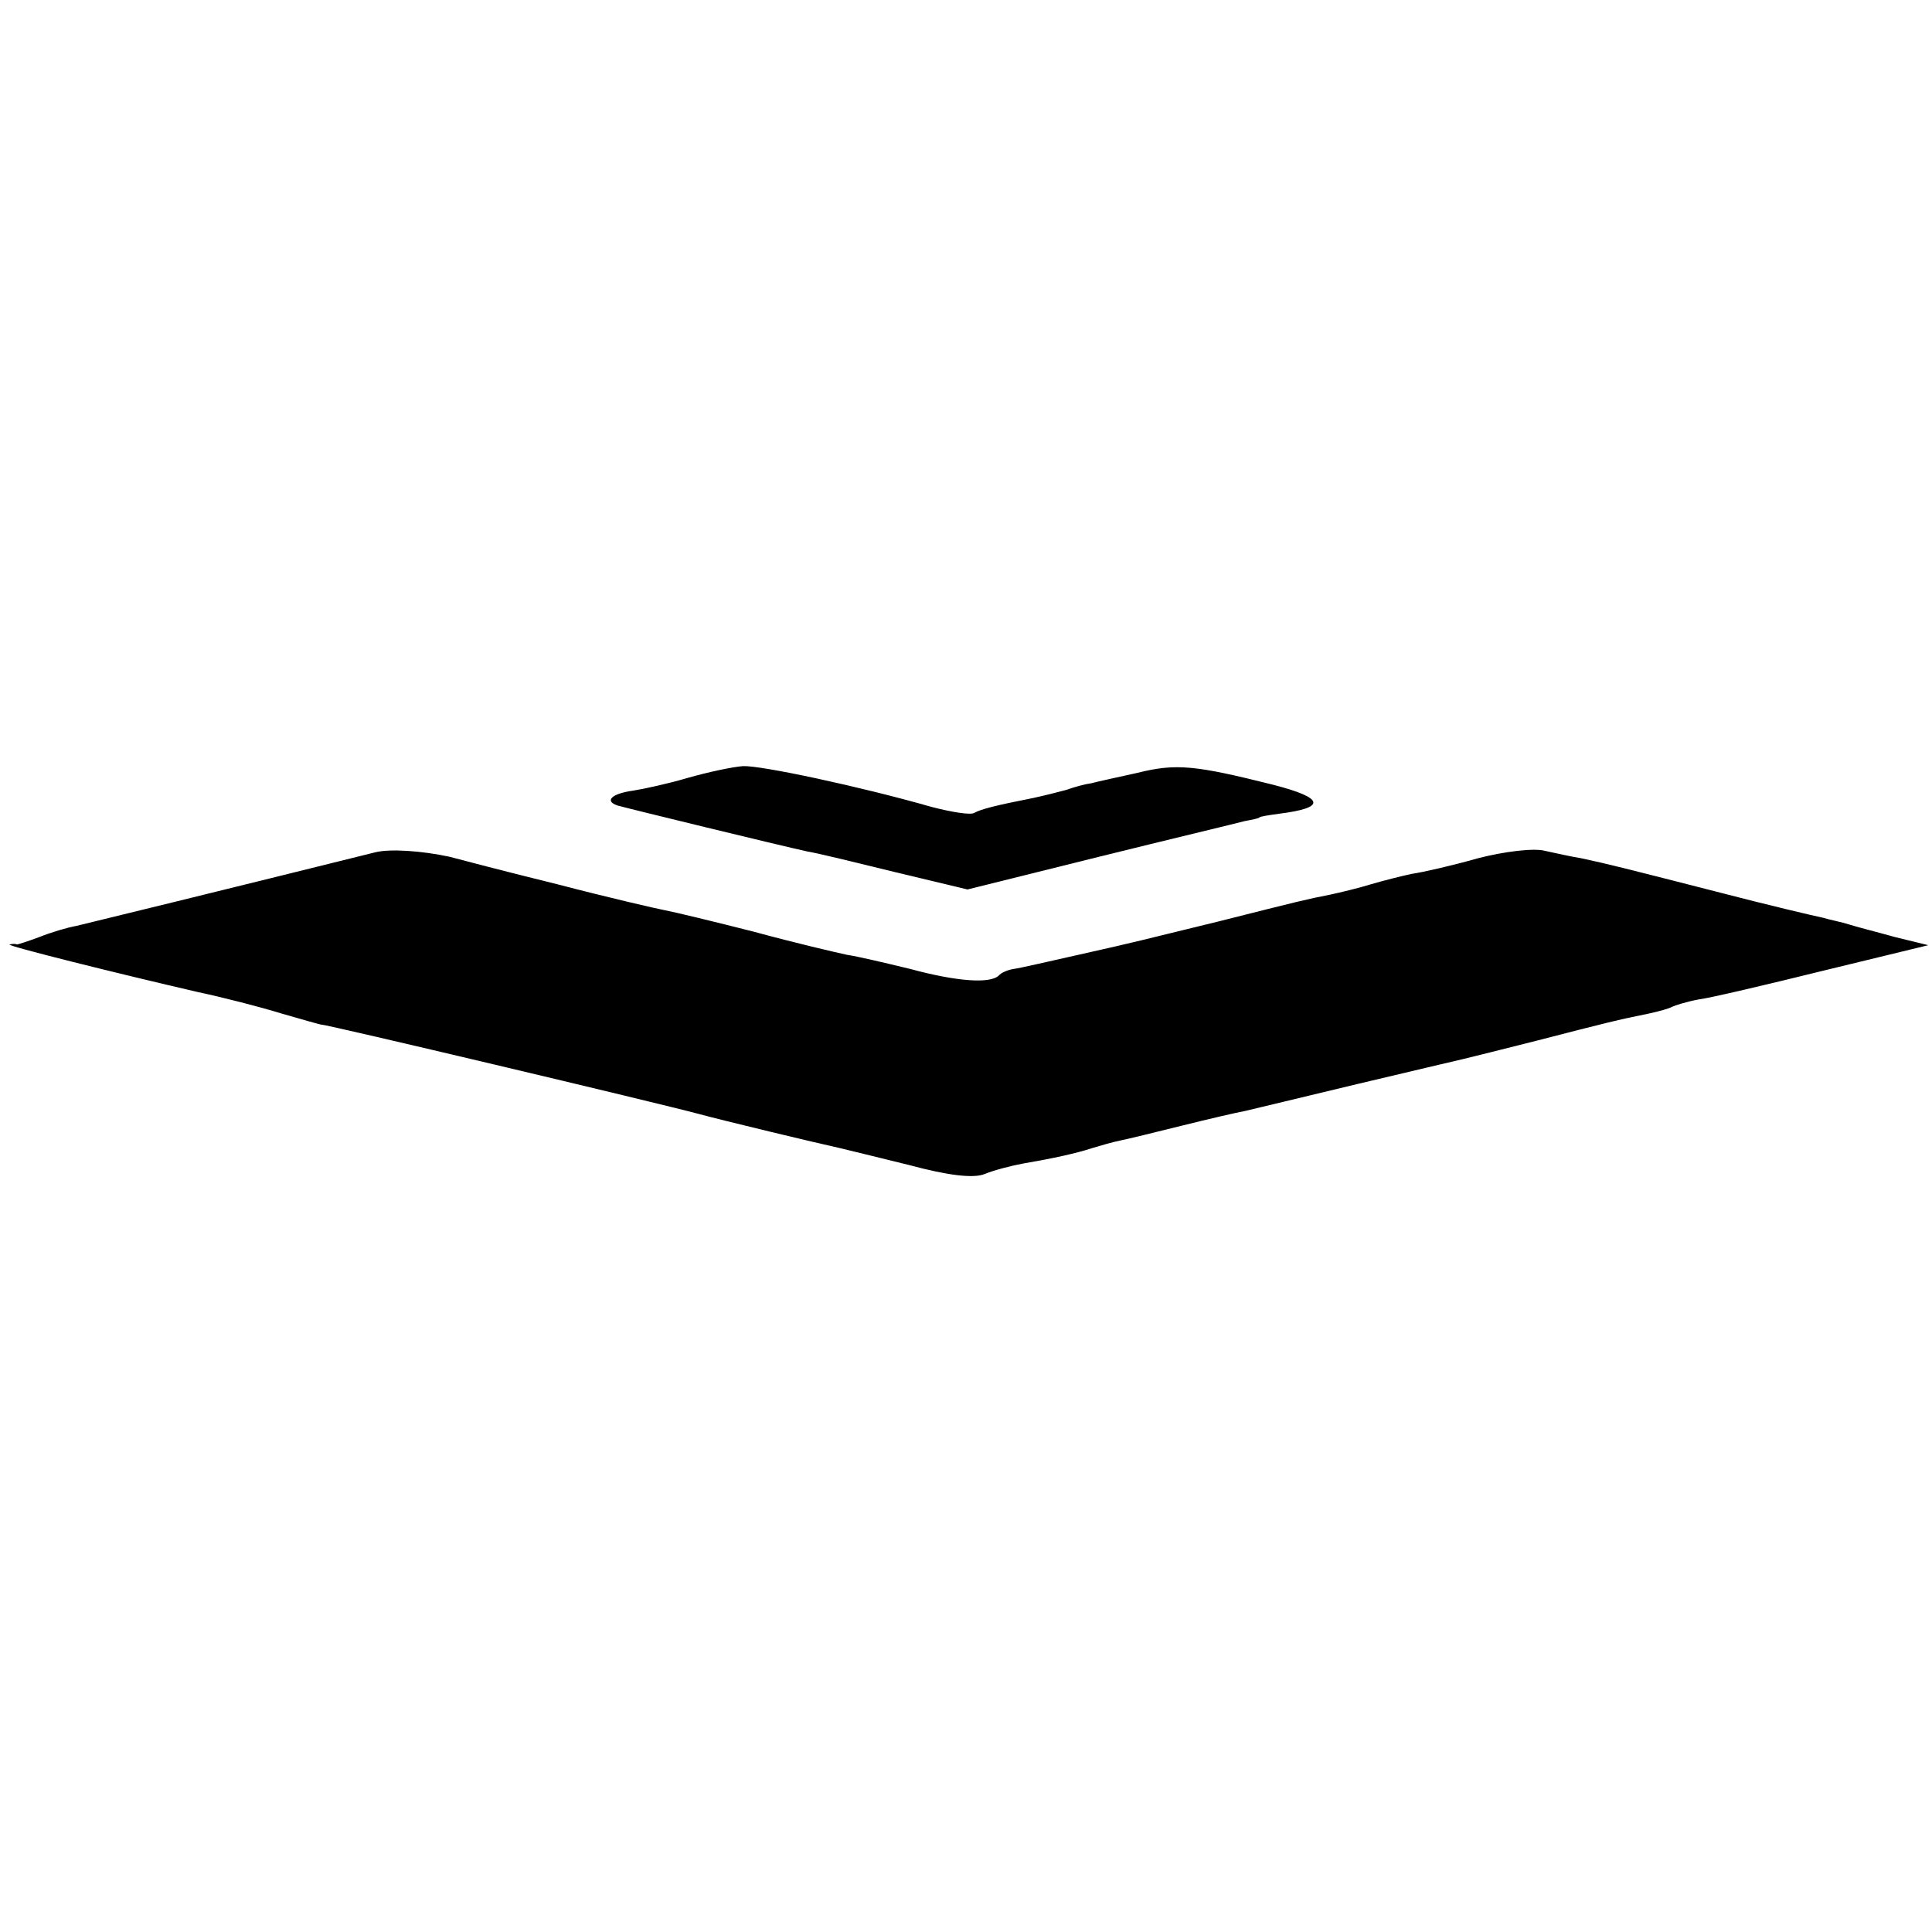 <?xml version="1.0" standalone="no"?>
<!DOCTYPE svg PUBLIC "-//W3C//DTD SVG 20010904//EN"
 "http://www.w3.org/TR/2001/REC-SVG-20010904/DTD/svg10.dtd">
<svg version="1.0" xmlns="http://www.w3.org/2000/svg"
 width="260pt" height="260pt" viewBox="0 0 260 260"
 preserveAspectRatio="xMidYMid meet">
<g transform="translate(0,260) scale(0.1,-0.1)"
fill="#000000" stroke="none">
<path d="M925 1553 c-27 -8 -60 -15 -73 -17 -29 -4 -39 -14 -21 -20 14 -4 215
-53 256 -62 13 -2 66 -15 119 -28 l96 -23 177 44 c97 24 185 45 196 48 11 2
20 4 20 5 0 1 12 3 27 5 63 8 61 21 -9 39 -104 26 -130 29 -182 16 -27 -6 -55
-12 -62 -14 -8 -1 -23 -5 -34 -9 -11 -3 -31 -8 -45 -11 -51 -10 -70 -15 -79
-20 -5 -3 -30 1 -57 8 -98 28 -230 56 -254 55 -14 -1 -47 -8 -75 -16z"/>
<path d="M505 1453 c-189 -47 -385 -95 -402 -99 -12 -2 -35 -9 -50 -15 -16 -6
-29 -10 -30 -10 -2 1 -6 1 -10 0 -8 -1 149 -40 253 -64 33 -7 84 -20 113 -29
28 -8 52 -15 54 -15 4 1 451 -105 507 -120 33 -9 158 -39 190 -46 8 -2 50 -12
94 -23 52 -14 86 -18 101 -12 12 5 35 11 51 14 41 7 73 14 94 21 10 3 27 8 37
10 10 2 47 11 83 20 36 9 75 18 86 20 12 3 80 19 150 36 71 17 136 32 144 34
8 2 53 13 100 25 89 23 109 28 149 36 14 3 28 7 31 9 4 2 20 7 36 10 16 2 92
20 169 39 l140 34 -45 11 c-25 7 -53 14 -62 17 -9 3 -25 6 -35 9 -10 2 -74 17
-143 35 -129 33 -145 37 -182 45 -13 2 -35 7 -49 10 -15 4 -55 -1 -90 -10 -35
-10 -75 -19 -89 -21 -14 -3 -38 -9 -55 -14 -16 -5 -41 -11 -55 -14 -31 -6 -43
-9 -150 -36 -111 -27 -104 -26 -189 -45 -40 -9 -79 -18 -87 -19 -7 -1 -17 -5
-20 -9 -12 -11 -56 -8 -119 9 -33 8 -71 17 -85 19 -14 3 -70 16 -125 31 -55
14 -109 27 -120 29 -11 2 -76 17 -145 35 -69 17 -134 34 -145 37 -37 8 -80 11
-100 6z"/>
</g>
</svg>
